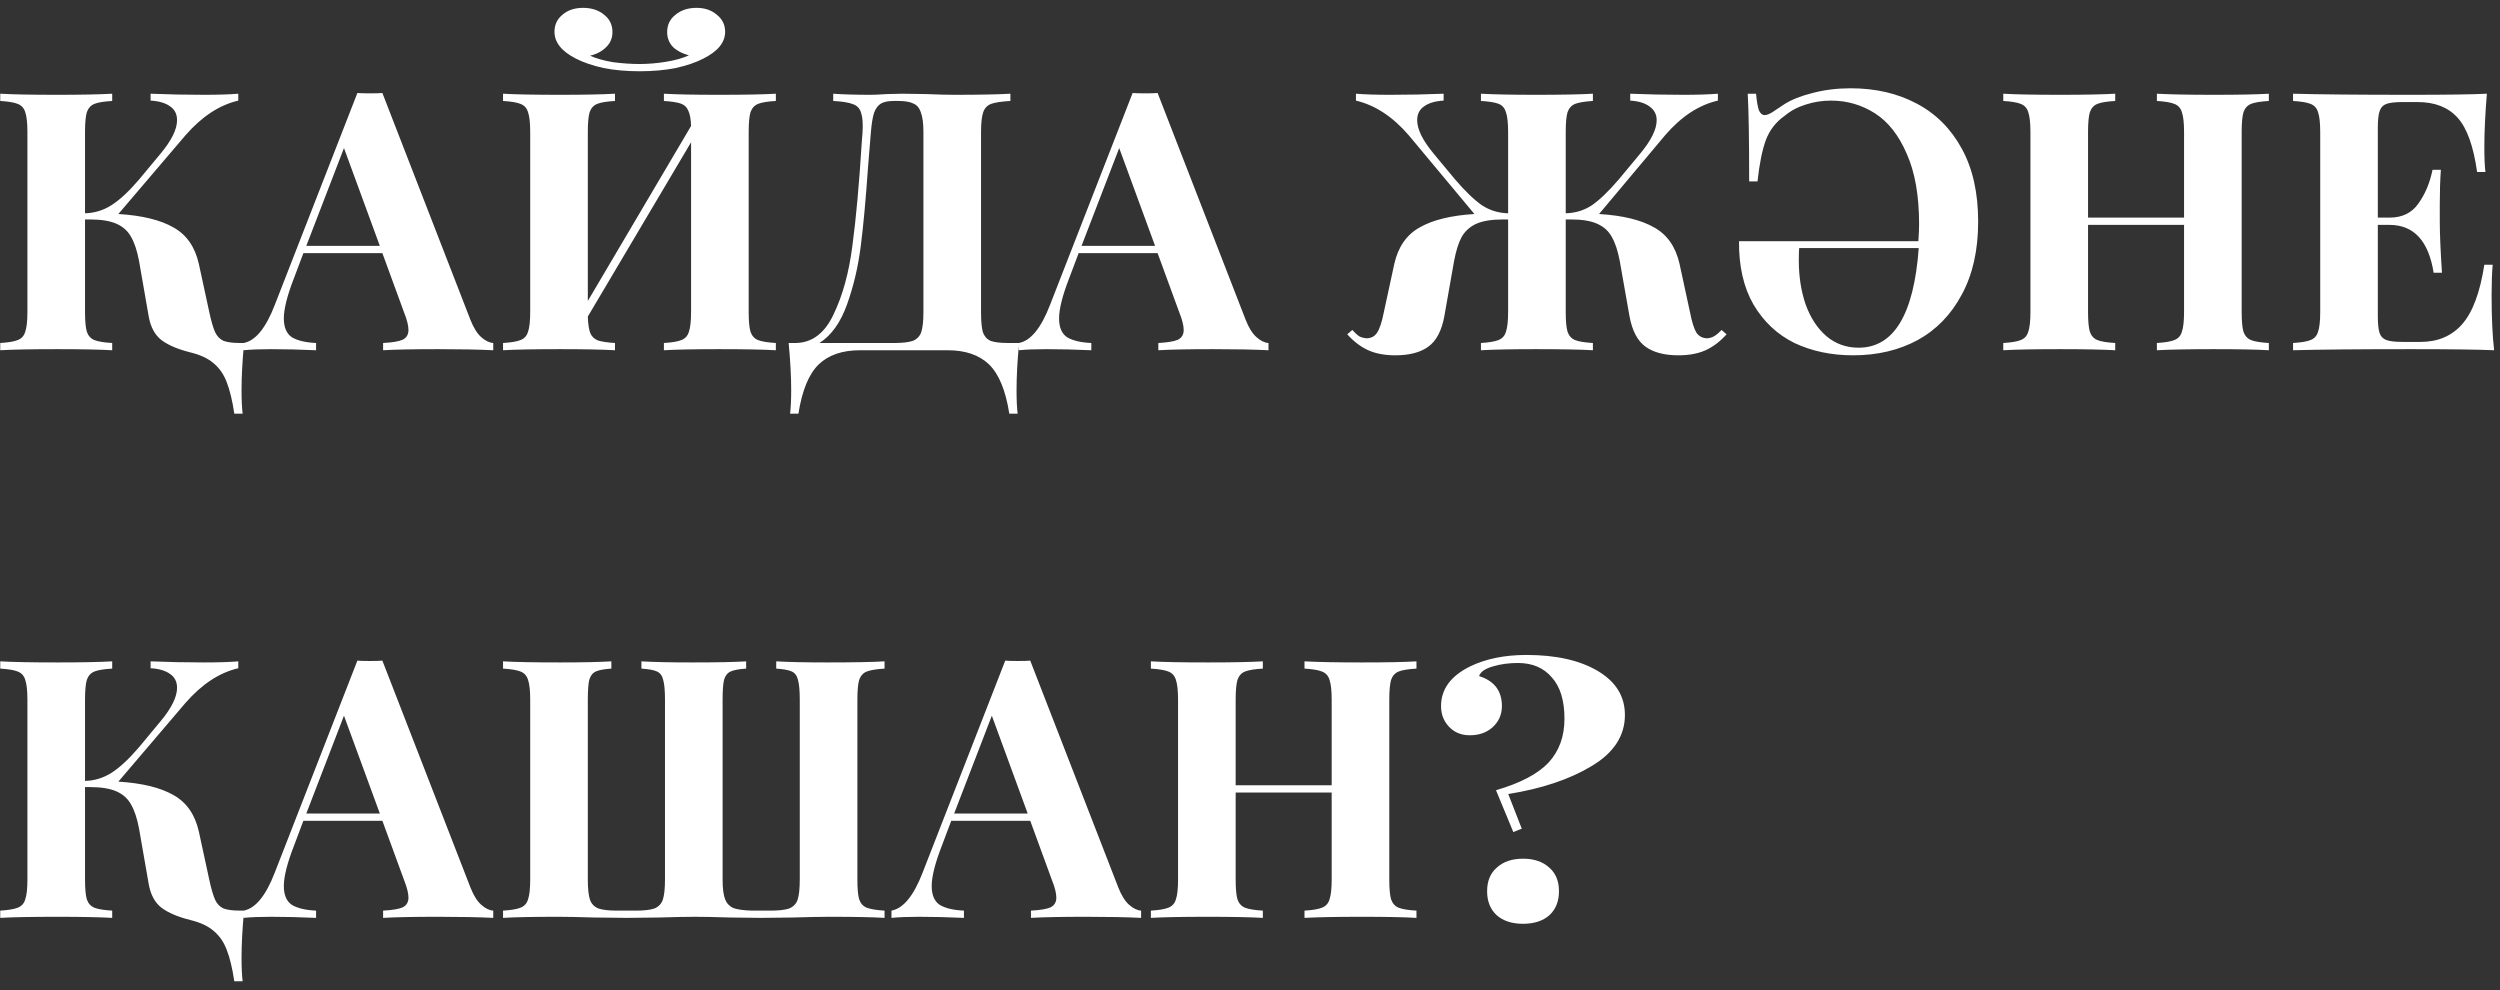 <?xml version="1.0" encoding="UTF-8"?> <svg xmlns="http://www.w3.org/2000/svg" width="207" height="82" viewBox="0 0 207 82" fill="none"><rect x="0" y="0" width="207" height="82" fill="#333333" stroke="none"/><path d="M20.21 28.4C20.07 29.86 20 31.16 20 32.3C20 33.12 20.03 33.77 20.09 34.25H19.4C19.24 33.17 19.03 32.3 18.77 31.64C18.53 31 18.17 30.48 17.69 30.08C17.23 29.68 16.59 29.38 15.77 29.18C14.73 28.92 13.93 28.58 13.37 28.16C12.83 27.74 12.48 27.1 12.32 26.24L11.51 21.59C11.35 20.75 11.13 20.09 10.85 19.61C10.59 19.13 10.19 18.77 9.65 18.53C9.11 18.29 8.37 18.17 7.43 18.17H7.04V25.82C7.04 26.58 7.09 27.13 7.19 27.47C7.31 27.81 7.52 28.04 7.82 28.16C8.12 28.28 8.61 28.36 9.29 28.4V29C8.21 28.94 6.7 28.91 4.76 28.91C2.62 28.91 1.04 28.94 0.02 29V28.4C0.68 28.36 1.16 28.28 1.46 28.16C1.78 28.04 1.99 27.81 2.09 27.47C2.21 27.13 2.27 26.58 2.27 25.82V10.94C2.27 10.18 2.21 9.63 2.09 9.29C1.99 8.95 1.78 8.72 1.46 8.6C1.16 8.48 0.68 8.4 0.02 8.36V7.76C1.04 7.82 2.62 7.85 4.76 7.85C6.7 7.85 8.21 7.82 9.29 7.76V8.36C8.61 8.4 8.12 8.48 7.82 8.6C7.52 8.72 7.31 8.95 7.19 9.29C7.09 9.63 7.04 10.18 7.04 10.94V17.66C7.84 17.64 8.58 17.41 9.26 16.97C9.94 16.53 10.69 15.83 11.51 14.87L13.28 12.74C14.2 11.64 14.66 10.71 14.66 9.95C14.66 9.45 14.47 9.07 14.09 8.81C13.71 8.53 13.17 8.37 12.47 8.33V7.76C13.95 7.82 15.42 7.85 16.88 7.85C18.06 7.85 19.01 7.82 19.73 7.76V8.33C18.17 8.69 16.71 9.65 15.35 11.21L9.8 17.72C11.76 17.84 13.28 18.21 14.36 18.83C15.44 19.43 16.14 20.43 16.46 21.83L17.33 25.85C17.49 26.59 17.65 27.14 17.81 27.5C17.97 27.84 18.2 28.08 18.5 28.22C18.82 28.34 19.28 28.4 19.88 28.4H20.21ZM38.951 26.48C39.211 27.14 39.511 27.62 39.851 27.92C40.191 28.22 40.521 28.38 40.841 28.4V29C39.641 28.94 38.121 28.91 36.281 28.91C34.241 28.91 32.721 28.94 31.721 29V28.4C32.481 28.36 33.021 28.27 33.341 28.13C33.661 27.97 33.821 27.7 33.821 27.32C33.821 26.96 33.701 26.48 33.461 25.88L31.661 20.96H25.121L24.341 23.03C23.781 24.47 23.501 25.58 23.501 26.36C23.501 27.1 23.721 27.62 24.161 27.92C24.621 28.2 25.291 28.36 26.171 28.4V29C24.811 28.94 23.571 28.91 22.451 28.91C21.531 28.91 20.771 28.94 20.171 29V28.4C21.151 28.22 22.011 27.17 22.751 25.25L29.591 7.7C29.811 7.72 30.161 7.73 30.641 7.73C31.121 7.73 31.461 7.72 31.661 7.7L38.951 26.48ZM31.451 20.36L28.481 12.26L25.361 20.36H31.451ZM64.241 8.36C63.561 8.4 63.071 8.48 62.771 8.6C62.471 8.72 62.261 8.95 62.141 9.29C62.041 9.63 61.991 10.18 61.991 10.94V25.82C61.991 26.58 62.041 27.13 62.141 27.47C62.261 27.81 62.471 28.04 62.771 28.16C63.071 28.28 63.561 28.36 64.241 28.4V29C63.221 28.94 61.641 28.91 59.501 28.91C57.541 28.91 56.031 28.94 54.971 29V28.4C55.631 28.36 56.111 28.28 56.411 28.16C56.731 28.04 56.941 27.81 57.041 27.47C57.161 27.13 57.221 26.58 57.221 25.82V11.78L48.671 26.21C48.691 26.83 48.761 27.29 48.881 27.59C49.001 27.87 49.211 28.07 49.511 28.19C49.811 28.29 50.281 28.36 50.921 28.4V29C49.841 28.94 48.331 28.91 46.391 28.91C44.251 28.91 42.671 28.94 41.651 29V28.4C42.311 28.36 42.791 28.28 43.091 28.16C43.411 28.04 43.621 27.81 43.721 27.47C43.841 27.13 43.901 26.58 43.901 25.82V10.94C43.901 10.18 43.841 9.63 43.721 9.29C43.621 8.95 43.411 8.72 43.091 8.6C42.791 8.48 42.311 8.4 41.651 8.36V7.76C42.671 7.82 44.251 7.85 46.391 7.85C48.331 7.85 49.841 7.82 50.921 7.76V8.36C50.241 8.4 49.751 8.48 49.451 8.6C49.151 8.72 48.941 8.95 48.821 9.29C48.721 9.63 48.671 10.18 48.671 10.94V24.92L57.221 10.43C57.201 9.85 57.121 9.42 56.981 9.14C56.861 8.86 56.651 8.67 56.351 8.57C56.051 8.47 55.591 8.4 54.971 8.36V7.76C56.011 7.82 57.521 7.85 59.501 7.85C61.641 7.85 63.221 7.82 64.241 7.76V8.36ZM57.671 0.65C58.351 0.65 58.911 0.84 59.351 1.22C59.811 1.58 60.041 2.05 60.041 2.63C60.041 3.51 59.441 4.25 58.241 4.85C57.621 5.17 56.861 5.43 55.961 5.63C55.061 5.81 54.061 5.9 52.961 5.9C51.861 5.9 50.861 5.81 49.961 5.63C49.061 5.43 48.301 5.17 47.681 4.85C46.501 4.25 45.911 3.51 45.911 2.63C45.911 2.05 46.131 1.58 46.571 1.22C47.011 0.84 47.581 0.65 48.281 0.65C48.981 0.65 49.561 0.84 50.021 1.22C50.481 1.58 50.711 2.06 50.711 2.66C50.711 3.16 50.531 3.58 50.171 3.92C49.831 4.26 49.391 4.49 48.851 4.61C49.391 4.85 50.031 5.03 50.771 5.15C51.531 5.25 52.261 5.3 52.961 5.3C53.661 5.3 54.381 5.24 55.121 5.12C55.881 5 56.521 4.82 57.041 4.58C56.501 4.44 56.061 4.21 55.721 3.89C55.401 3.55 55.241 3.14 55.241 2.66C55.241 2.06 55.471 1.58 55.931 1.22C56.391 0.84 56.971 0.65 57.671 0.65ZM84.38 28.4C84.24 29.86 84.17 31.16 84.17 32.3C84.17 33.12 84.2 33.77 84.26 34.25H83.57C83.27 32.33 82.71 30.97 81.89 30.17C81.07 29.39 79.93 29 78.47 29H71.21C69.75 29 68.61 29.39 67.79 30.17C66.97 30.97 66.41 32.33 66.11 34.25H65.42C65.48 33.77 65.51 33.12 65.51 32.3C65.51 31.16 65.44 29.86 65.3 28.4H65.84C67.22 28.4 68.28 27.61 69.02 26.03C69.78 24.45 70.3 22.55 70.58 20.33C70.88 18.11 71.14 15.23 71.36 11.69L71.42 10.94C71.46 10.22 71.42 9.69 71.3 9.35C71.2 8.99 70.98 8.75 70.64 8.63C70.3 8.49 69.75 8.4 68.99 8.36V7.76C69.83 7.82 70.86 7.85 72.08 7.85C72.38 7.85 72.83 7.83 73.43 7.79L74.72 7.76L76.73 7.79C77.65 7.83 78.41 7.85 79.01 7.85C81.07 7.85 82.62 7.82 83.66 7.76V8.36C82.94 8.4 82.41 8.48 82.07 8.6C81.75 8.72 81.53 8.95 81.41 9.29C81.29 9.63 81.23 10.18 81.23 10.94V25.82C81.23 26.58 81.28 27.14 81.38 27.5C81.5 27.84 81.71 28.08 82.01 28.22C82.33 28.34 82.82 28.4 83.48 28.4H84.38ZM76.46 10.94C76.46 10.22 76.39 9.68 76.25 9.32C76.13 8.94 75.92 8.69 75.62 8.57C75.34 8.43 74.93 8.36 74.39 8.36H74C73.54 8.36 73.19 8.43 72.95 8.57C72.71 8.71 72.52 8.96 72.38 9.32C72.26 9.68 72.17 10.22 72.11 10.94L71.87 13.88C71.69 16.48 71.49 18.65 71.27 20.39C71.05 22.11 70.67 23.72 70.13 25.22C69.59 26.72 68.83 27.78 67.85 28.4H74.03C74.73 28.4 75.25 28.34 75.59 28.22C75.93 28.08 76.16 27.84 76.28 27.5C76.4 27.14 76.46 26.58 76.46 25.82V10.94ZM103.141 26.48C103.401 27.14 103.701 27.62 104.041 27.92C104.381 28.22 104.711 28.38 105.031 28.4V29C103.831 28.94 102.311 28.91 100.471 28.91C98.43 28.91 96.91 28.94 95.91 29V28.4C96.671 28.36 97.21 28.27 97.531 28.13C97.85 27.97 98.01 27.7 98.01 27.32C98.01 26.96 97.891 26.48 97.65 25.88L95.85 20.96H89.311L88.531 23.03C87.971 24.47 87.691 25.58 87.691 26.36C87.691 27.1 87.91 27.62 88.35 27.92C88.811 28.2 89.481 28.36 90.361 28.4V29C89.001 28.94 87.76 28.91 86.641 28.91C85.721 28.91 84.96 28.94 84.361 29V28.4C85.341 28.22 86.201 27.17 86.941 25.25L93.781 7.7C94.001 7.72 94.35 7.73 94.831 7.73C95.311 7.73 95.65 7.72 95.85 7.7L103.141 26.48ZM95.641 20.36L92.671 12.26L89.55 20.36H95.641ZM142.962 27.68C142.422 28.28 141.842 28.72 141.222 29C140.602 29.28 139.852 29.42 138.972 29.42C137.812 29.42 136.902 29.18 136.242 28.7C135.582 28.22 135.142 27.38 134.922 26.18L134.112 21.59C133.952 20.75 133.732 20.09 133.452 19.61C133.192 19.13 132.792 18.77 132.252 18.53C131.732 18.29 131.002 18.17 130.062 18.17H129.642V25.82C129.642 26.58 129.692 27.13 129.792 27.47C129.912 27.81 130.122 28.04 130.422 28.16C130.722 28.28 131.212 28.36 131.892 28.4V29C130.872 28.94 129.292 28.91 127.152 28.91C125.212 28.91 123.702 28.94 122.622 29V28.4C123.282 28.36 123.762 28.28 124.062 28.16C124.382 28.04 124.592 27.81 124.692 27.47C124.812 27.13 124.872 26.58 124.872 25.82V18.17H124.452C123.512 18.17 122.772 18.29 122.232 18.53C121.712 18.77 121.312 19.13 121.032 19.61C120.772 20.09 120.562 20.75 120.402 21.59L119.592 26.18C119.372 27.38 118.932 28.22 118.272 28.7C117.612 29.18 116.702 29.42 115.542 29.42C114.662 29.42 113.912 29.28 113.292 29C112.672 28.72 112.092 28.28 111.552 27.68L111.972 27.32C112.172 27.54 112.352 27.71 112.512 27.83C112.692 27.93 112.902 27.99 113.142 28.01C113.522 28.01 113.812 27.86 114.012 27.56C114.232 27.24 114.422 26.67 114.582 25.85L115.452 21.83C115.772 20.43 116.472 19.43 117.552 18.83C118.632 18.21 120.142 17.84 122.082 17.72L116.652 11.21C115.332 9.67 113.872 8.71 112.272 8.33V7.76C112.992 7.82 113.942 7.85 115.122 7.85C116.602 7.85 118.072 7.82 119.532 7.76V8.33C118.832 8.37 118.292 8.53 117.912 8.81C117.532 9.07 117.342 9.45 117.342 9.95C117.342 10.71 117.802 11.64 118.722 12.74L120.492 14.87C121.332 15.85 122.072 16.56 122.712 17C123.352 17.42 124.072 17.64 124.872 17.66V10.94C124.872 10.18 124.812 9.63 124.692 9.29C124.592 8.95 124.392 8.72 124.092 8.6C123.792 8.48 123.302 8.4 122.622 8.36V7.76C123.702 7.82 125.212 7.85 127.152 7.85C129.292 7.85 130.872 7.82 131.892 7.76V8.36C131.232 8.4 130.742 8.48 130.422 8.6C130.122 8.72 129.912 8.95 129.792 9.29C129.692 9.63 129.642 10.18 129.642 10.94V17.66C130.442 17.64 131.162 17.42 131.802 17C132.442 16.56 133.182 15.85 134.022 14.87L135.792 12.74C136.712 11.64 137.172 10.71 137.172 9.95C137.172 9.47 136.972 9.09 136.572 8.81C136.192 8.53 135.662 8.37 134.982 8.33V7.76C136.422 7.82 137.892 7.85 139.392 7.85C140.552 7.85 141.502 7.82 142.242 7.76V8.33C140.662 8.69 139.202 9.65 137.862 11.21L132.402 17.72C134.362 17.84 135.882 18.21 136.962 18.83C138.042 19.43 138.742 20.43 139.062 21.83L139.932 25.85C140.092 26.67 140.272 27.24 140.472 27.56C140.692 27.86 140.992 28.01 141.372 28.01C141.592 27.99 141.782 27.93 141.942 27.83C142.122 27.73 142.322 27.56 142.542 27.32L142.962 27.68ZM153.231 7.31C155.291 7.31 157.111 7.73 158.691 8.57C160.291 9.41 161.541 10.66 162.441 12.32C163.341 13.96 163.791 15.97 163.791 18.35C163.791 20.71 163.341 22.72 162.441 24.38C161.561 26.04 160.341 27.3 158.781 28.16C157.221 29 155.441 29.42 153.441 29.42C151.641 29.42 150.021 29.08 148.581 28.4C147.161 27.7 146.031 26.64 145.191 25.22C144.371 23.8 143.971 22.05 143.991 19.97H158.841C158.881 19.37 158.901 18.9 158.901 18.56C158.901 16.2 158.561 14.26 157.881 12.74C157.221 11.2 156.341 10.08 155.241 9.38C154.141 8.68 152.931 8.33 151.611 8.33C150.871 8.33 150.171 8.44 149.511 8.66C148.851 8.86 148.271 9.17 147.771 9.59C147.051 10.09 146.531 10.76 146.211 11.6C145.911 12.42 145.681 13.56 145.521 15.02H144.831C144.831 11.54 144.791 9.12 144.711 7.76H145.401C145.461 8.4 145.541 8.86 145.641 9.14C145.761 9.4 145.921 9.53 146.121 9.53C146.281 9.53 146.491 9.45 146.751 9.29C146.831 9.23 147.161 9.01 147.741 8.63C148.341 8.25 149.121 7.94 150.081 7.7C151.061 7.44 152.111 7.31 153.231 7.31ZM153.891 28.79C156.811 28.79 158.471 26.04 158.871 20.54H148.971C148.951 20.76 148.941 21.1 148.941 21.56C148.941 22.9 149.131 24.12 149.511 25.22C149.911 26.32 150.481 27.19 151.221 27.83C151.981 28.47 152.871 28.79 153.891 28.79ZM187.86 8.36C187.18 8.4 186.69 8.48 186.39 8.6C186.09 8.72 185.88 8.95 185.76 9.29C185.66 9.63 185.61 10.18 185.61 10.94V25.82C185.61 26.58 185.66 27.13 185.76 27.47C185.88 27.81 186.09 28.04 186.39 28.16C186.69 28.28 187.18 28.36 187.86 28.4V29C186.88 28.94 185.36 28.91 183.3 28.91C181.28 28.91 179.71 28.94 178.59 29V28.4C179.25 28.36 179.73 28.28 180.03 28.16C180.35 28.04 180.56 27.81 180.66 27.47C180.78 27.13 180.84 26.58 180.84 25.82V18.62H172.89V25.82C172.89 26.58 172.94 27.13 173.04 27.47C173.16 27.81 173.37 28.04 173.67 28.16C173.97 28.28 174.46 28.36 175.14 28.4V29C174.06 28.94 172.55 28.91 170.61 28.91C168.47 28.91 166.89 28.94 165.87 29V28.4C166.53 28.36 167.01 28.28 167.31 28.16C167.63 28.04 167.84 27.81 167.94 27.47C168.06 27.13 168.12 26.58 168.12 25.82V10.94C168.12 10.18 168.06 9.63 167.94 9.29C167.84 8.95 167.63 8.72 167.31 8.6C167.01 8.48 166.53 8.4 165.87 8.36V7.76C166.89 7.82 168.47 7.85 170.61 7.85C172.55 7.85 174.06 7.82 175.14 7.76V8.36C174.46 8.4 173.97 8.48 173.67 8.6C173.37 8.72 173.16 8.95 173.04 9.29C172.94 9.63 172.89 10.18 172.89 10.94V18.02H180.84V10.94C180.84 10.18 180.78 9.63 180.66 9.29C180.56 8.95 180.35 8.72 180.03 8.6C179.73 8.48 179.25 8.4 178.59 8.36V7.76C179.71 7.82 181.28 7.85 183.3 7.85C185.36 7.85 186.88 7.82 187.86 7.76V8.36ZM206.304 24.44C206.304 26.28 206.374 27.8 206.514 29C205.154 28.94 202.864 28.91 199.644 28.91C195.284 28.91 192.024 28.94 189.864 29V28.4C190.524 28.36 191.004 28.28 191.304 28.16C191.624 28.04 191.834 27.81 191.934 27.47C192.054 27.13 192.114 26.58 192.114 25.82V10.94C192.114 10.18 192.054 9.63 191.934 9.29C191.834 8.95 191.624 8.72 191.304 8.6C191.004 8.48 190.524 8.4 189.864 8.36V7.76C192.024 7.82 195.284 7.85 199.644 7.85C202.584 7.85 204.674 7.82 205.914 7.76C205.774 9.42 205.704 10.9 205.704 12.2C205.704 13.08 205.734 13.76 205.794 14.24H205.104C204.804 12.1 204.264 10.6 203.484 9.74C202.704 8.88 201.604 8.45 200.184 8.45H198.954C198.334 8.45 197.884 8.5 197.604 8.6C197.324 8.7 197.134 8.9 197.034 9.2C196.934 9.48 196.884 9.94 196.884 10.58V18.02H197.844C198.904 18.02 199.704 17.63 200.244 16.85C200.804 16.07 201.194 15.14 201.414 14.06H202.104C202.044 14.9 202.014 15.84 202.014 16.88V18.32C202.014 19.34 202.074 20.76 202.194 22.58H201.504C201.084 19.94 199.864 18.62 197.844 18.62H196.884V26.18C196.884 26.82 196.934 27.29 197.034 27.59C197.134 27.87 197.324 28.06 197.604 28.16C197.884 28.26 198.334 28.31 198.954 28.31H200.424C201.844 28.31 202.984 27.83 203.844 26.87C204.724 25.89 205.344 24.24 205.704 21.92H206.394C206.334 22.58 206.304 23.42 206.304 24.44ZM20.21 75.4C20.07 76.86 20 78.16 20 79.3C20 80.12 20.03 80.77 20.09 81.25H19.4C19.24 80.17 19.03 79.3 18.77 78.64C18.53 78 18.17 77.48 17.69 77.08C17.23 76.68 16.59 76.38 15.77 76.18C14.73 75.92 13.93 75.58 13.37 75.16C12.83 74.74 12.48 74.1 12.32 73.24L11.51 68.59C11.35 67.75 11.13 67.09 10.85 66.61C10.59 66.13 10.19 65.77 9.65 65.53C9.11 65.29 8.37 65.17 7.43 65.17H7.04V72.82C7.04 73.58 7.09 74.13 7.19 74.47C7.31 74.81 7.52 75.04 7.82 75.16C8.12 75.28 8.61 75.36 9.29 75.4V76C8.21 75.94 6.7 75.91 4.76 75.91C2.62 75.91 1.04 75.94 0.02 76V75.4C0.68 75.36 1.16 75.28 1.46 75.16C1.78 75.04 1.99 74.81 2.09 74.47C2.21 74.13 2.27 73.58 2.27 72.82V57.94C2.27 57.18 2.21 56.63 2.09 56.29C1.99 55.95 1.78 55.72 1.46 55.6C1.16 55.48 0.68 55.4 0.02 55.36V54.76C1.04 54.82 2.62 54.85 4.76 54.85C6.7 54.85 8.21 54.82 9.29 54.76V55.36C8.61 55.4 8.12 55.48 7.82 55.6C7.52 55.72 7.31 55.95 7.19 56.29C7.09 56.63 7.04 57.18 7.04 57.94V64.66C7.84 64.64 8.58 64.41 9.26 63.97C9.94 63.53 10.69 62.83 11.51 61.87L13.28 59.74C14.2 58.64 14.66 57.71 14.66 56.95C14.66 56.45 14.47 56.07 14.09 55.81C13.71 55.53 13.17 55.37 12.47 55.33V54.76C13.95 54.82 15.42 54.85 16.88 54.85C18.06 54.85 19.01 54.82 19.73 54.76V55.33C18.17 55.69 16.71 56.65 15.35 58.21L9.8 64.72C11.76 64.84 13.28 65.21 14.36 65.83C15.44 66.43 16.14 67.43 16.46 68.83L17.33 72.85C17.49 73.59 17.65 74.14 17.81 74.5C17.97 74.84 18.2 75.08 18.5 75.22C18.82 75.34 19.28 75.4 19.88 75.4H20.21ZM38.951 73.48C39.211 74.14 39.511 74.62 39.851 74.92C40.191 75.22 40.521 75.38 40.841 75.4V76C39.641 75.94 38.121 75.91 36.281 75.91C34.241 75.91 32.721 75.94 31.721 76V75.4C32.481 75.36 33.021 75.27 33.341 75.13C33.661 74.97 33.821 74.7 33.821 74.32C33.821 73.96 33.701 73.48 33.461 72.88L31.661 67.96H25.121L24.341 70.03C23.781 71.47 23.501 72.58 23.501 73.36C23.501 74.1 23.721 74.62 24.161 74.92C24.621 75.2 25.291 75.36 26.171 75.4V76C24.811 75.94 23.571 75.91 22.451 75.91C21.531 75.91 20.771 75.94 20.171 76V75.4C21.151 75.22 22.011 74.17 22.751 72.25L29.591 54.7C29.811 54.72 30.161 54.73 30.641 54.73C31.121 54.73 31.461 54.72 31.661 54.7L38.951 73.48ZM31.451 67.36L28.481 59.26L25.361 67.36H31.451ZM73.241 55.36C72.581 55.4 72.091 55.48 71.771 55.6C71.471 55.72 71.261 55.95 71.141 56.29C71.041 56.63 70.991 57.18 70.991 57.94V72.82C70.991 73.58 71.041 74.13 71.141 74.47C71.261 74.81 71.471 75.04 71.771 75.16C72.091 75.28 72.581 75.36 73.241 75.4V76C72.281 75.94 70.761 75.91 68.681 75.91C68.001 75.91 66.981 75.93 65.621 75.97L63.011 76L60.521 75.97C59.201 75.93 58.211 75.91 57.551 75.91C56.871 75.91 55.871 75.93 54.551 75.97L51.911 76L49.241 75.97C47.921 75.93 46.911 75.91 46.211 75.91C44.131 75.91 42.611 75.94 41.651 76V75.4C42.311 75.36 42.791 75.28 43.091 75.16C43.411 75.04 43.621 74.81 43.721 74.47C43.841 74.13 43.901 73.58 43.901 72.82V57.94C43.901 57.18 43.841 56.63 43.721 56.29C43.621 55.95 43.411 55.72 43.091 55.6C42.791 55.48 42.311 55.4 41.651 55.36V54.76C42.671 54.82 44.251 54.85 46.391 54.85C48.191 54.85 49.601 54.82 50.621 54.76V55.36C50.021 55.4 49.591 55.48 49.331 55.6C49.071 55.72 48.891 55.95 48.791 56.29C48.711 56.63 48.671 57.18 48.671 57.94V72.82C48.671 73.58 48.731 74.14 48.851 74.5C48.971 74.84 49.201 75.08 49.541 75.22C49.881 75.34 50.401 75.4 51.101 75.4H52.631C53.331 75.4 53.851 75.34 54.191 75.22C54.531 75.08 54.761 74.84 54.881 74.5C55.001 74.14 55.061 73.58 55.061 72.82V57.94C55.061 57.18 55.011 56.63 54.911 56.29C54.831 55.95 54.661 55.72 54.401 55.6C54.141 55.48 53.711 55.4 53.111 55.36V54.76C54.131 54.82 55.541 54.85 57.341 54.85C59.341 54.85 60.821 54.82 61.781 54.76V55.36C61.181 55.4 60.751 55.48 60.491 55.6C60.231 55.72 60.051 55.95 59.951 56.29C59.871 56.63 59.831 57.18 59.831 57.94V72.82C59.831 73.56 59.901 74.11 60.041 74.47C60.181 74.81 60.411 75.05 60.731 75.19C61.071 75.31 61.581 75.38 62.261 75.4H63.791C64.491 75.4 65.011 75.34 65.351 75.22C65.691 75.08 65.921 74.84 66.041 74.5C66.161 74.14 66.221 73.58 66.221 72.82V57.94C66.221 57.18 66.171 56.63 66.071 56.29C65.991 55.95 65.821 55.72 65.561 55.6C65.301 55.48 64.871 55.4 64.271 55.36V54.76C65.291 54.82 66.701 54.85 68.501 54.85C70.641 54.85 72.221 54.82 73.241 54.76V55.36ZM92.594 73.48C92.854 74.14 93.154 74.62 93.494 74.92C93.834 75.22 94.164 75.38 94.484 75.4V76C93.284 75.94 91.764 75.91 89.924 75.91C87.884 75.91 86.364 75.94 85.364 76V75.4C86.124 75.36 86.664 75.27 86.984 75.13C87.304 74.97 87.464 74.7 87.464 74.32C87.464 73.96 87.344 73.48 87.104 72.88L85.304 67.96H78.764L77.984 70.03C77.424 71.47 77.144 72.58 77.144 73.36C77.144 74.1 77.364 74.62 77.804 74.92C78.264 75.2 78.934 75.36 79.814 75.4V76C78.454 75.94 77.214 75.91 76.094 75.91C75.174 75.91 74.414 75.94 73.814 76V75.4C74.794 75.22 75.654 74.17 76.394 72.25L83.234 54.7C83.454 54.72 83.804 54.73 84.284 54.73C84.764 54.73 85.104 54.72 85.304 54.7L92.594 73.48ZM85.094 67.36L82.124 59.26L79.004 67.36H85.094ZM117.283 55.36C116.603 55.4 116.113 55.48 115.813 55.6C115.513 55.72 115.303 55.95 115.183 56.29C115.083 56.63 115.033 57.18 115.033 57.94V72.82C115.033 73.58 115.083 74.13 115.183 74.47C115.303 74.81 115.513 75.04 115.813 75.16C116.113 75.28 116.603 75.36 117.283 75.4V76C116.303 75.94 114.783 75.91 112.723 75.91C110.703 75.91 109.133 75.94 108.013 76V75.4C108.673 75.36 109.153 75.28 109.453 75.16C109.773 75.04 109.983 74.81 110.083 74.47C110.203 74.13 110.263 73.58 110.263 72.82V65.62H102.313V72.82C102.313 73.58 102.363 74.13 102.463 74.47C102.583 74.81 102.793 75.04 103.093 75.16C103.393 75.28 103.883 75.36 104.563 75.4V76C103.483 75.94 101.973 75.91 100.033 75.91C97.893 75.91 96.313 75.94 95.293 76V75.4C95.953 75.36 96.433 75.28 96.733 75.16C97.053 75.04 97.263 74.81 97.363 74.47C97.483 74.13 97.543 73.58 97.543 72.82V57.94C97.543 57.18 97.483 56.63 97.363 56.29C97.263 55.95 97.053 55.72 96.733 55.6C96.433 55.48 95.953 55.4 95.293 55.36V54.76C96.313 54.82 97.893 54.85 100.033 54.85C101.973 54.85 103.483 54.82 104.563 54.76V55.36C103.883 55.4 103.393 55.48 103.093 55.6C102.793 55.72 102.583 55.95 102.463 56.29C102.363 56.63 102.313 57.18 102.313 57.94V65.02H110.263V57.94C110.263 57.18 110.203 56.63 110.083 56.29C109.983 55.95 109.773 55.72 109.453 55.6C109.153 55.48 108.673 55.4 108.013 55.36V54.76C109.133 54.82 110.703 54.85 112.723 54.85C114.783 54.85 116.303 54.82 117.283 54.76V55.36ZM126.388 54.23C128.838 54.23 130.809 54.673 132.303 55.56C133.796 56.447 134.543 57.66 134.543 59.2C134.543 60.927 133.621 62.338 131.778 63.435C129.958 64.532 127.659 65.302 124.883 65.745L126.003 68.615L125.303 68.895L123.868 65.43C125.874 64.847 127.321 64.088 128.208 63.155C129.094 62.198 129.538 60.985 129.538 59.515C129.538 57.998 129.188 56.855 128.488 56.085C127.811 55.292 126.878 54.895 125.688 54.895C124.941 54.895 124.253 54.988 123.623 55.175C122.969 55.362 122.584 55.63 122.468 55.98C123.728 56.377 124.358 57.205 124.358 58.465C124.358 59.165 124.101 59.748 123.588 60.215C123.098 60.658 122.468 60.88 121.698 60.88C120.998 60.88 120.426 60.647 119.983 60.18C119.539 59.713 119.318 59.142 119.318 58.465C119.318 57.065 120.123 55.968 121.733 55.175C123.039 54.545 124.591 54.23 126.388 54.23ZM126.108 71.1C127.018 71.1 127.741 71.345 128.278 71.835C128.814 72.302 129.083 72.955 129.083 73.795C129.083 74.635 128.814 75.3 128.278 75.79C127.741 76.257 127.018 76.49 126.108 76.49C125.198 76.49 124.474 76.257 123.938 75.79C123.401 75.3 123.133 74.635 123.133 73.795C123.133 72.955 123.401 72.302 123.938 71.835C124.474 71.345 125.198 71.1 126.108 71.1Z" fill="white"></path></svg> 